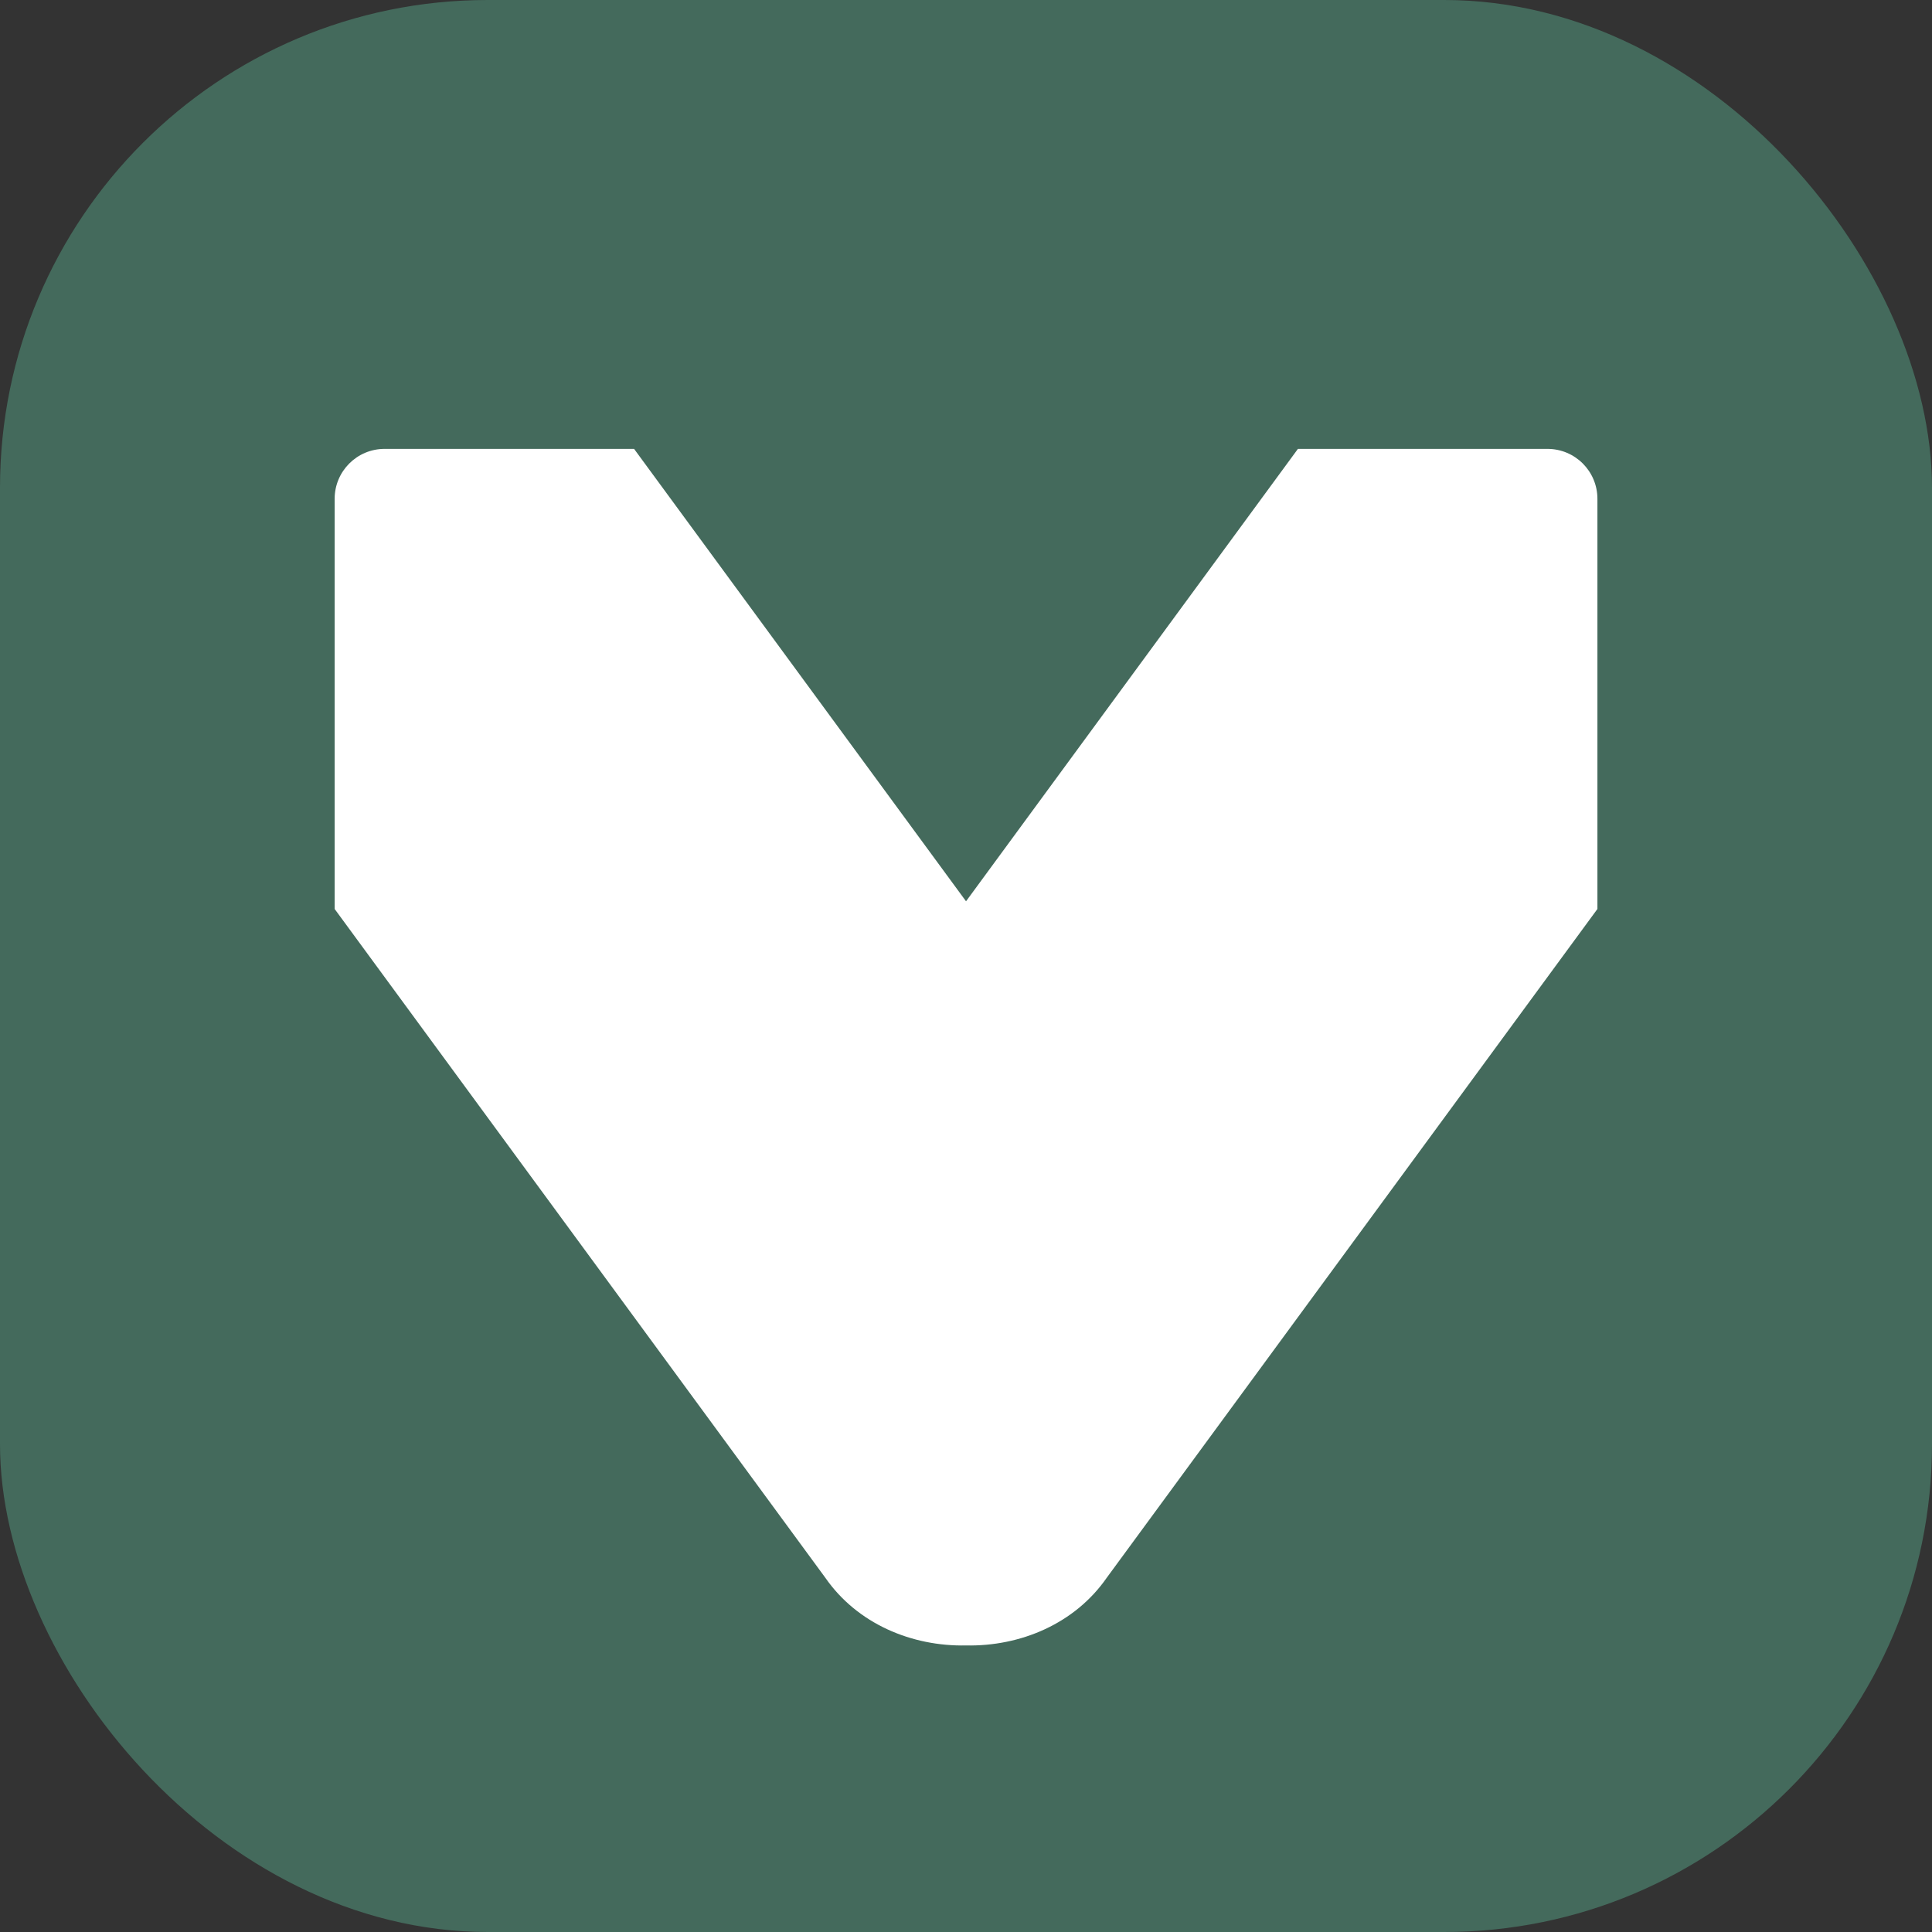 <?xml version="1.0" encoding="UTF-8"?>
<svg id="Camada_2" data-name="Camada 2" xmlns="http://www.w3.org/2000/svg" viewBox="0 0 301.71 301.71">
  <rect x="0" y="0" width="301.71" height="301.71" fill="#333333" stroke="none"/>
  <defs>
    <style>
      .cls-1 {
        fill: #fff;
      }

      .cls-2 {
        fill: #446a5c;
      }
    </style>
  </defs>
  <g id="Camada_1-2" data-name="Camada 1">
    <g id="Arte_26" data-name="Arte 26">
      <g>
        <rect class="cls-2" width="301.71" height="301.71" rx="76.17" ry="76.17"/>
        <path class="cls-1" d="M202.69,70.1l-51.83,70.65-51.84-70.65h-38.96c-4.31,0-7.8,3.49-7.8,7.8v64.05l76.62,104.43c5,7.21,13.51,10.75,21.98,10.58,8.47.17,16.98-3.37,21.98-10.58l76.62-104.43v-64.05c0-4.31-3.49-7.8-7.8-7.8h-38.96Z"/>
      </g>
    </g>
  </g>
</svg>